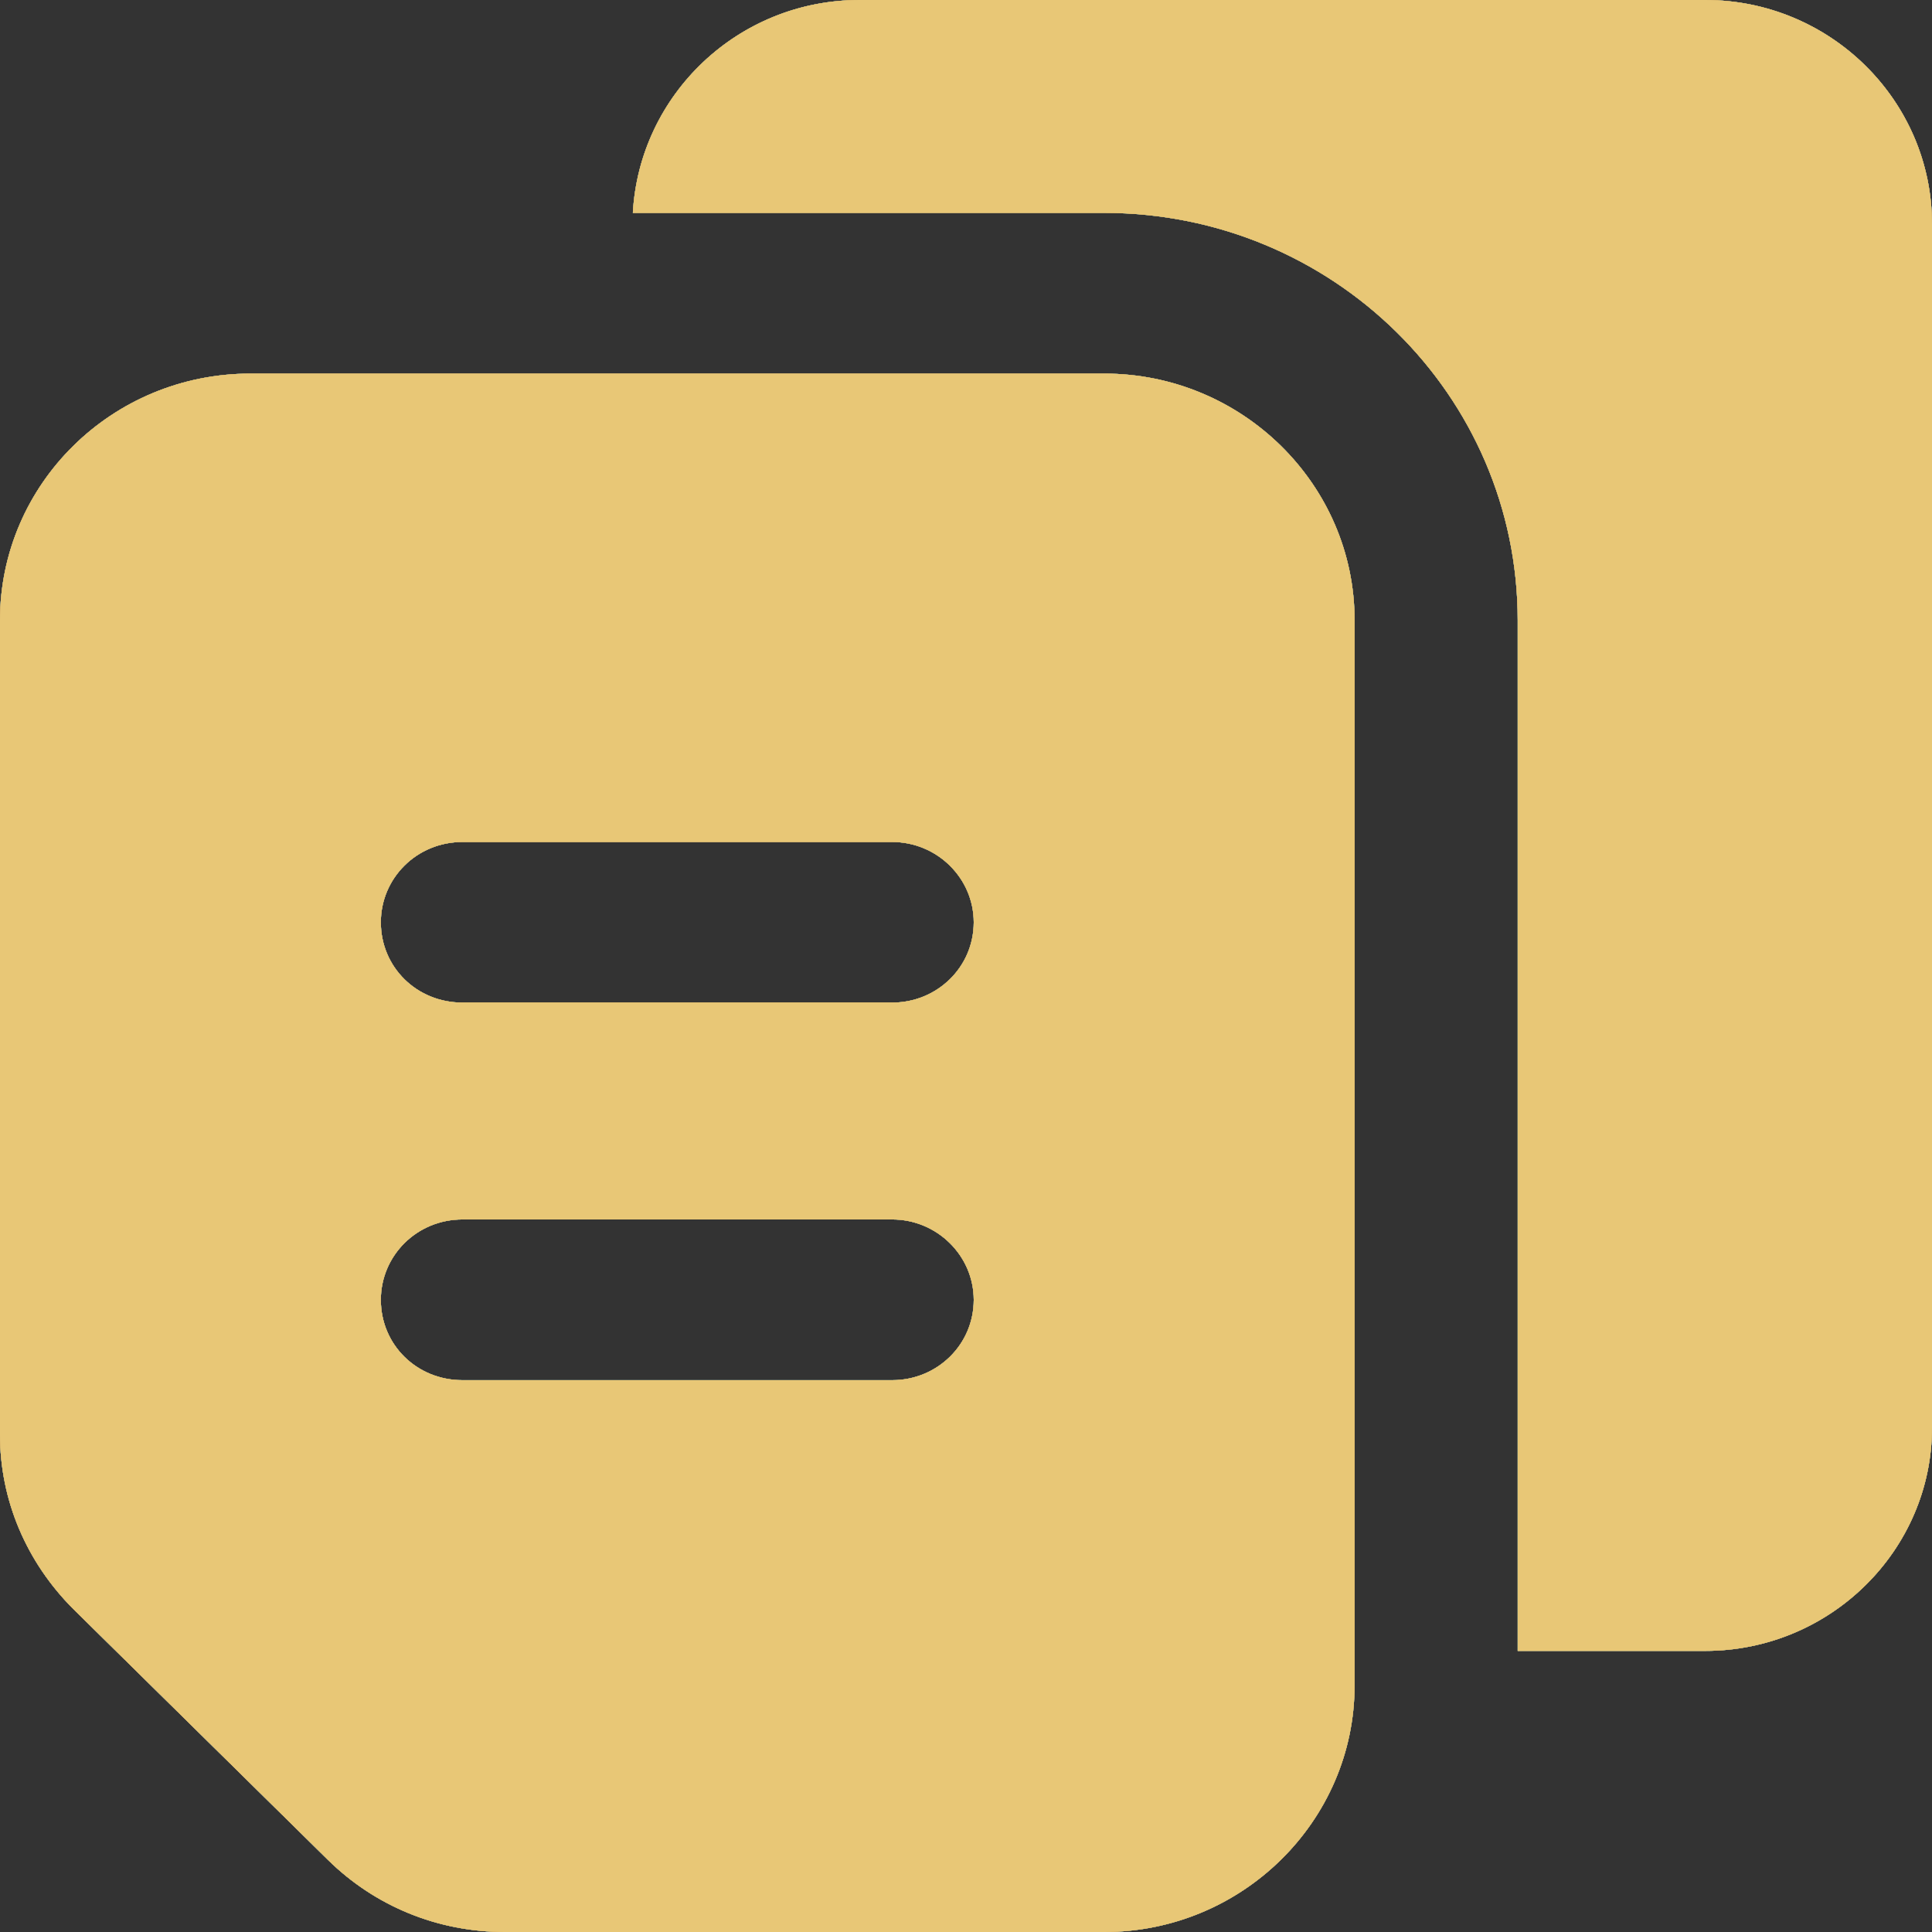 <?xml version="1.0" encoding="iso-8859-1"?>
<svg width="16" height="16" viewBox="0 0 16 16" fill="none" xmlns="http://www.w3.org/2000/svg">
<rect x="0" y="0" width="16" height="16" fill="#333333" stroke="none"/>
<path d="M16 11.822V1.856C16 0.832 15.156 0 14.123 0H7.119C6.112 0 5.295 0.785 5.241 1.763H9.145C11.036 1.763 12.569 3.273 12.569 5.136V13.672H14.122C15.156 13.672 16 12.84 16 11.822L16 11.822Z" fill="#00FF85"/>
<path d="M16 11.822V1.856C16 0.832 15.156 0 14.123 0H7.119C6.112 0 5.295 0.785 5.241 1.763H9.145C11.036 1.763 12.569 3.273 12.569 5.136V13.672H14.122C15.156 13.672 16 12.84 16 11.822L16 11.822Z" fill="#5598F0"/>
<path d="M16 11.822V1.856C16 0.832 15.156 0 14.123 0H7.119C6.112 0 5.295 0.785 5.241 1.763H9.145C11.036 1.763 12.569 3.273 12.569 5.136V13.672H14.122C15.156 13.672 16 12.84 16 11.822L16 11.822Z" fill="#4250B0"/>
<path d="M16 11.822V1.856C16 0.832 15.156 0 14.123 0H7.119C6.112 0 5.295 0.785 5.241 1.763H9.145C11.036 1.763 12.569 3.273 12.569 5.136V13.672H14.122C15.156 13.672 16 12.84 16 11.822L16 11.822Z" fill="#6F52EC"/>
<path d="M16 11.822V1.856C16 0.832 15.156 0 14.123 0H7.119C6.112 0 5.295 0.785 5.241 1.763H9.145C11.036 1.763 12.569 3.273 12.569 5.136V13.672H14.122C15.156 13.672 16 12.84 16 11.822L16 11.822Z" fill="#FFF600"/>
<path d="M16 11.822V1.856C16 0.832 15.156 0 14.123 0H7.119C6.112 0 5.295 0.785 5.241 1.763H9.145C11.036 1.763 12.569 3.273 12.569 5.136V13.672H14.122C15.156 13.672 16 12.84 16 11.822L16 11.822Z" fill="#C4906A"/>
<path d="M16 11.822V1.856C16 0.832 15.156 0 14.123 0H7.119C6.112 0 5.295 0.785 5.241 1.763H9.145C11.036 1.763 12.569 3.273 12.569 5.136V13.672H14.122C15.156 13.672 16 12.84 16 11.822L16 11.822Z" fill="#E8C776"/>
<path d="M2.715 15.402C3.107 15.788 3.627 16 4.181 16H9.145C10.286 16 11.218 15.082 11.218 13.958V5.136C11.218 4.012 10.286 3.094 9.145 3.094H2.074C0.925 3.094 0 4.012 0 5.136V11.882C0 12.421 0.216 12.934 0.608 13.326L2.715 15.402ZM3.83 6.973H7.389C7.76 6.973 8.064 7.272 8.064 7.638C8.064 8.01 7.76 8.303 7.389 8.303H3.83C3.451 8.303 3.154 8.01 3.154 7.638C3.154 7.272 3.451 6.973 3.83 6.973ZM3.83 10.099H7.389C7.76 10.099 8.064 10.399 8.064 10.765C8.064 11.137 7.76 11.43 7.389 11.43H3.83C3.451 11.43 3.154 11.137 3.154 10.765C3.154 10.399 3.451 10.099 3.83 10.099Z" fill="#00FF85"/>
<path d="M2.715 15.402C3.107 15.788 3.627 16 4.181 16H9.145C10.286 16 11.218 15.082 11.218 13.958V5.136C11.218 4.012 10.286 3.094 9.145 3.094H2.074C0.925 3.094 0 4.012 0 5.136V11.882C0 12.421 0.216 12.934 0.608 13.326L2.715 15.402ZM3.83 6.973H7.389C7.76 6.973 8.064 7.272 8.064 7.638C8.064 8.01 7.76 8.303 7.389 8.303H3.83C3.451 8.303 3.154 8.01 3.154 7.638C3.154 7.272 3.451 6.973 3.83 6.973ZM3.83 10.099H7.389C7.76 10.099 8.064 10.399 8.064 10.765C8.064 11.137 7.76 11.43 7.389 11.43H3.83C3.451 11.43 3.154 11.137 3.154 10.765C3.154 10.399 3.451 10.099 3.83 10.099Z" fill="#5598F0"/>
<path d="M2.715 15.402C3.107 15.788 3.627 16 4.181 16H9.145C10.286 16 11.218 15.082 11.218 13.958V5.136C11.218 4.012 10.286 3.094 9.145 3.094H2.074C0.925 3.094 0 4.012 0 5.136V11.882C0 12.421 0.216 12.934 0.608 13.326L2.715 15.402ZM3.83 6.973H7.389C7.76 6.973 8.064 7.272 8.064 7.638C8.064 8.01 7.76 8.303 7.389 8.303H3.83C3.451 8.303 3.154 8.01 3.154 7.638C3.154 7.272 3.451 6.973 3.83 6.973ZM3.83 10.099H7.389C7.76 10.099 8.064 10.399 8.064 10.765C8.064 11.137 7.76 11.43 7.389 11.43H3.83C3.451 11.43 3.154 11.137 3.154 10.765C3.154 10.399 3.451 10.099 3.83 10.099Z" fill="#4250B0"/>
<path d="M2.715 15.402C3.107 15.788 3.627 16 4.181 16H9.145C10.286 16 11.218 15.082 11.218 13.958V5.136C11.218 4.012 10.286 3.094 9.145 3.094H2.074C0.925 3.094 0 4.012 0 5.136V11.882C0 12.421 0.216 12.934 0.608 13.326L2.715 15.402ZM3.83 6.973H7.389C7.76 6.973 8.064 7.272 8.064 7.638C8.064 8.01 7.76 8.303 7.389 8.303H3.83C3.451 8.303 3.154 8.01 3.154 7.638C3.154 7.272 3.451 6.973 3.83 6.973ZM3.83 10.099H7.389C7.76 10.099 8.064 10.399 8.064 10.765C8.064 11.137 7.76 11.43 7.389 11.43H3.83C3.451 11.43 3.154 11.137 3.154 10.765C3.154 10.399 3.451 10.099 3.83 10.099Z" fill="#6F52EC"/>
<path d="M2.715 15.402C3.107 15.788 3.627 16 4.181 16H9.145C10.286 16 11.218 15.082 11.218 13.958V5.136C11.218 4.012 10.286 3.094 9.145 3.094H2.074C0.925 3.094 0 4.012 0 5.136V11.882C0 12.421 0.216 12.934 0.608 13.326L2.715 15.402ZM3.83 6.973H7.389C7.76 6.973 8.064 7.272 8.064 7.638C8.064 8.01 7.76 8.303 7.389 8.303H3.83C3.451 8.303 3.154 8.01 3.154 7.638C3.154 7.272 3.451 6.973 3.83 6.973ZM3.83 10.099H7.389C7.76 10.099 8.064 10.399 8.064 10.765C8.064 11.137 7.76 11.43 7.389 11.43H3.83C3.451 11.43 3.154 11.137 3.154 10.765C3.154 10.399 3.451 10.099 3.83 10.099Z" fill="#FFF600"/>
<path d="M2.715 15.402C3.107 15.788 3.627 16 4.181 16H9.145C10.286 16 11.218 15.082 11.218 13.958V5.136C11.218 4.012 10.286 3.094 9.145 3.094H2.074C0.925 3.094 0 4.012 0 5.136V11.882C0 12.421 0.216 12.934 0.608 13.326L2.715 15.402ZM3.83 6.973H7.389C7.76 6.973 8.064 7.272 8.064 7.638C8.064 8.01 7.76 8.303 7.389 8.303H3.83C3.451 8.303 3.154 8.01 3.154 7.638C3.154 7.272 3.451 6.973 3.83 6.973ZM3.83 10.099H7.389C7.76 10.099 8.064 10.399 8.064 10.765C8.064 11.137 7.76 11.43 7.389 11.43H3.83C3.451 11.43 3.154 11.137 3.154 10.765C3.154 10.399 3.451 10.099 3.83 10.099Z" fill="#C4906A"/>
<path d="M2.715 15.402C3.107 15.788 3.627 16 4.181 16H9.145C10.286 16 11.218 15.082 11.218 13.958V5.136C11.218 4.012 10.286 3.094 9.145 3.094H2.074C0.925 3.094 0 4.012 0 5.136V11.882C0 12.421 0.216 12.934 0.608 13.326L2.715 15.402ZM3.83 6.973H7.389C7.76 6.973 8.064 7.272 8.064 7.638C8.064 8.01 7.76 8.303 7.389 8.303H3.83C3.451 8.303 3.154 8.01 3.154 7.638C3.154 7.272 3.451 6.973 3.83 6.973ZM3.83 10.099H7.389C7.76 10.099 8.064 10.399 8.064 10.765C8.064 11.137 7.76 11.43 7.389 11.43H3.83C3.451 11.43 3.154 11.137 3.154 10.765C3.154 10.399 3.451 10.099 3.83 10.099Z" fill="#E8C776"/>
</svg>
